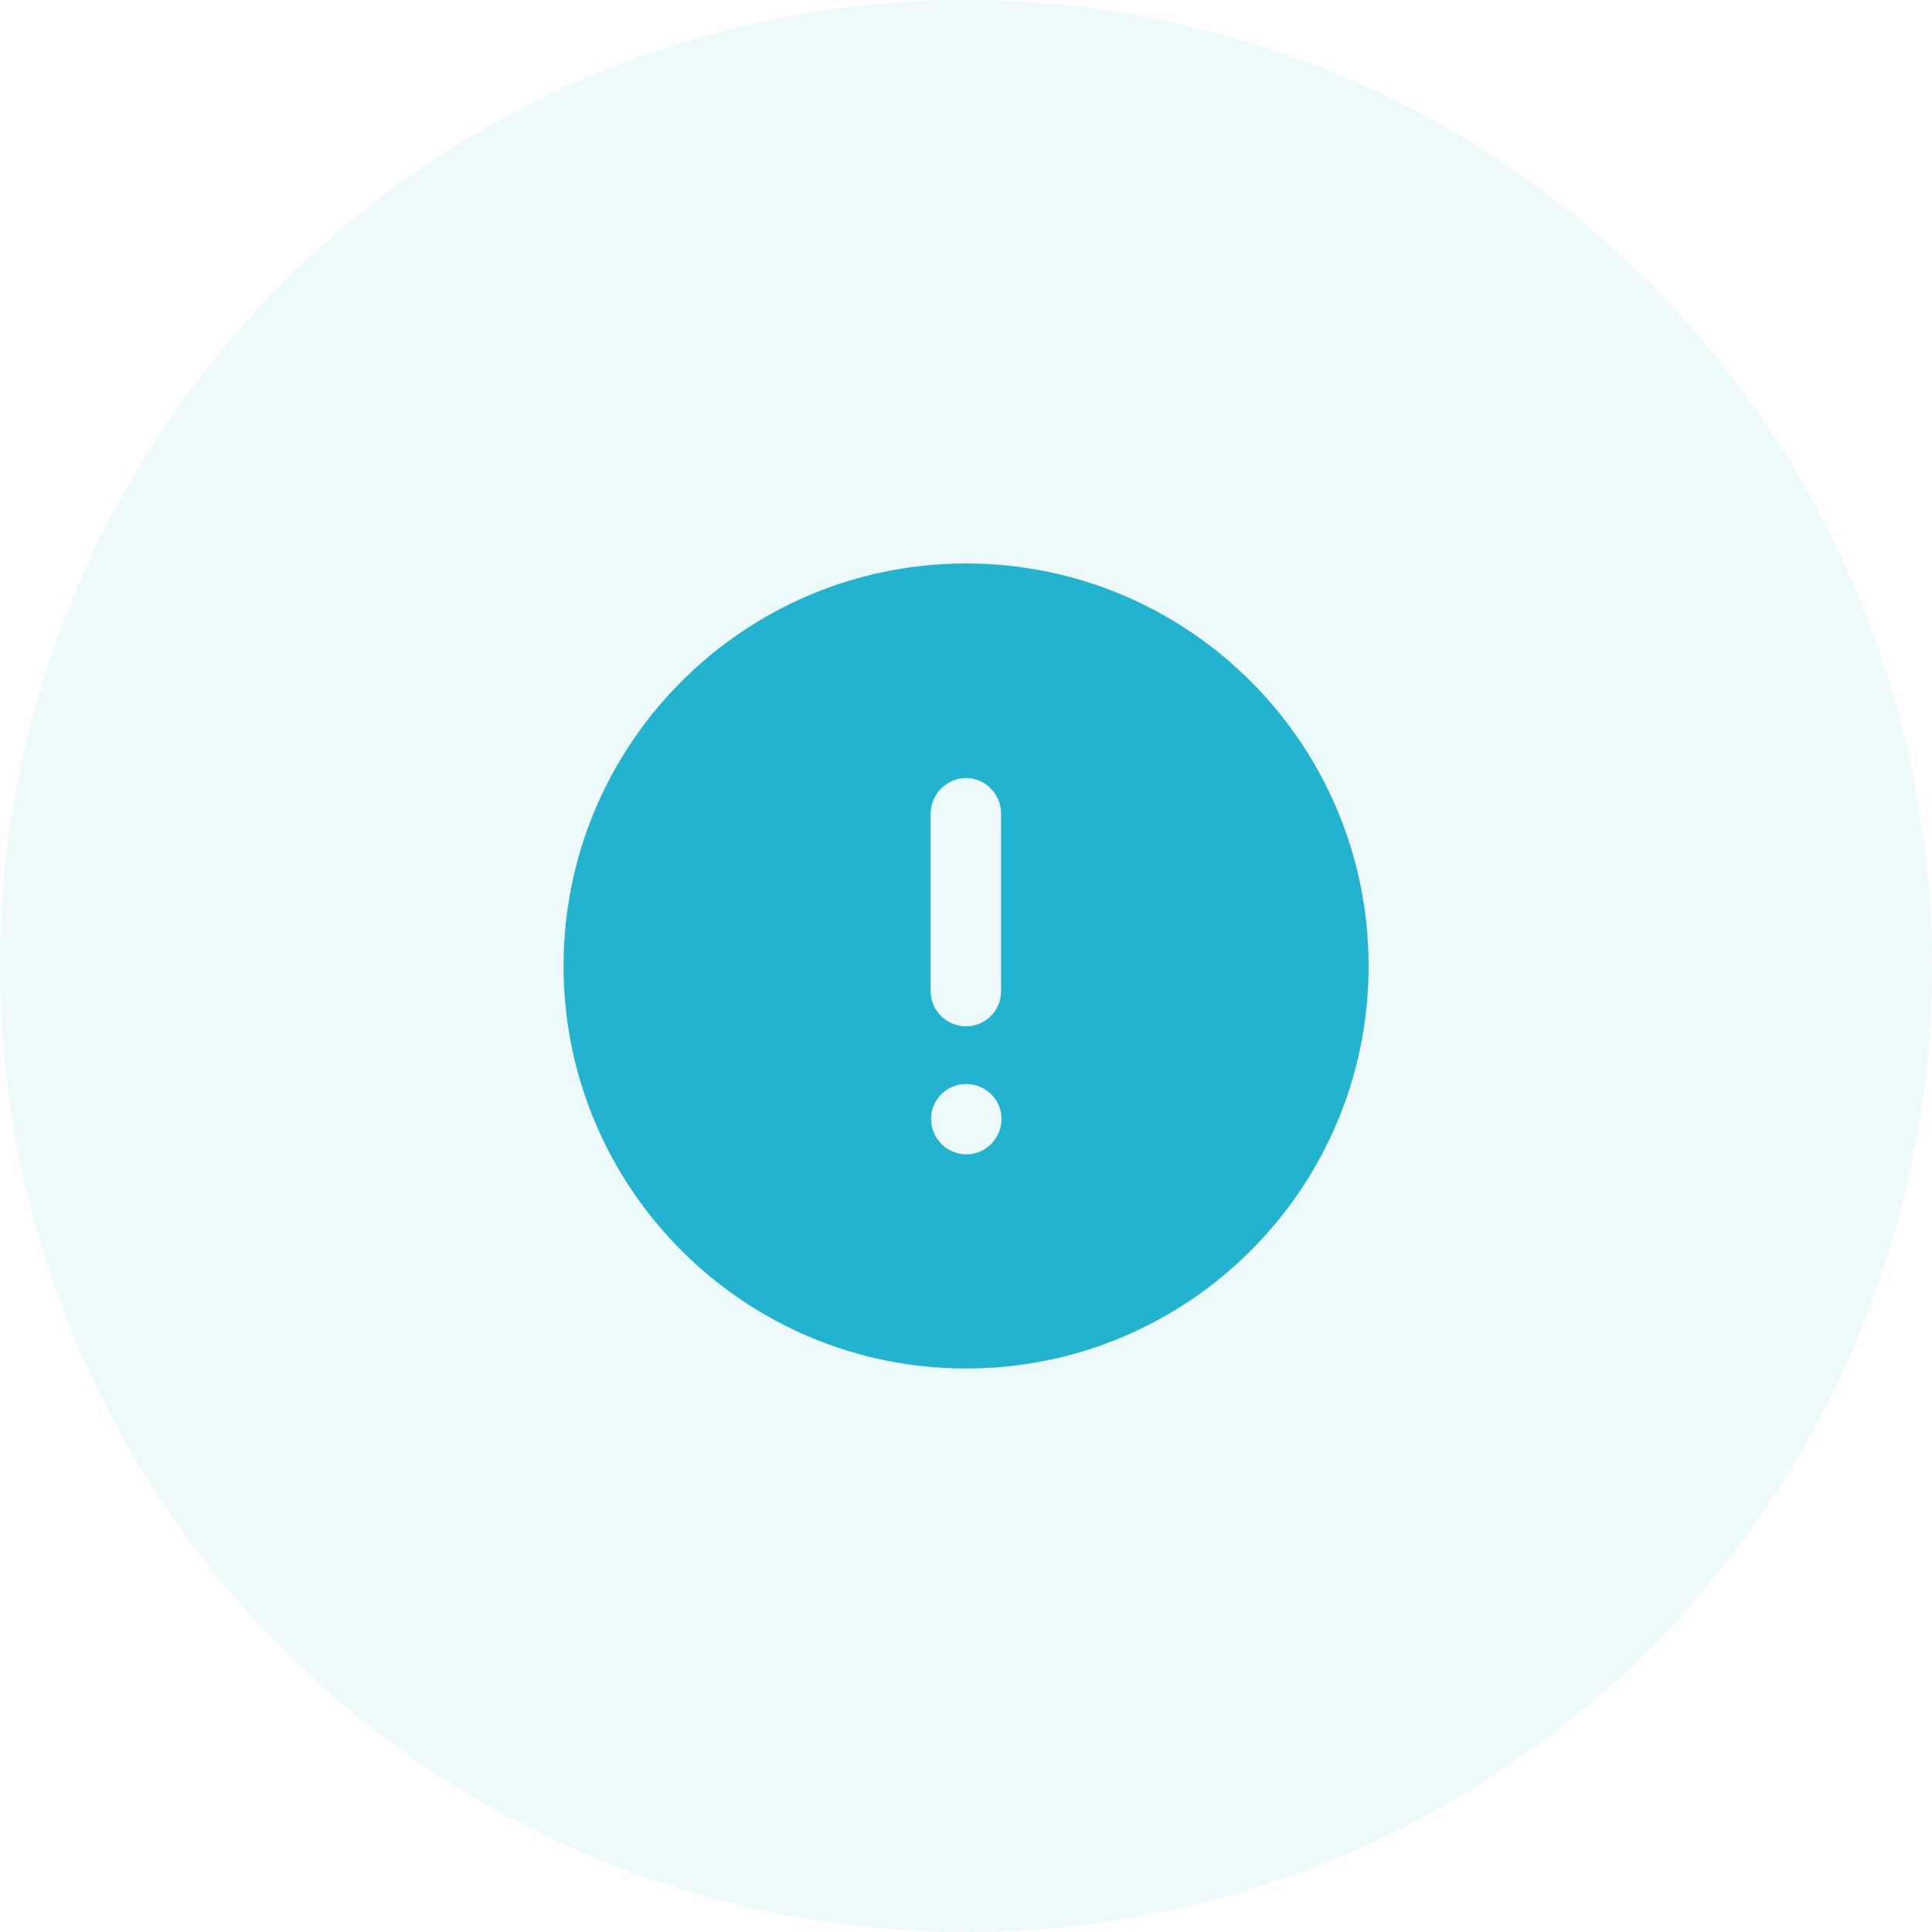 <svg width="40" height="40" viewBox="0 0 40 40" fill="none" xmlns="http://www.w3.org/2000/svg">
<circle opacity="0.5" cx="20" cy="20" r="20" fill="#22B3D0" fill-opacity="0.15"/>
<path fill-rule="evenodd" clip-rule="evenodd" d="M11.668 19.999C11.668 15.4 15.401 11.666 20.001 11.666C24.61 11.666 28.335 15.4 28.335 19.999C28.335 24.6 24.61 28.333 20.001 28.333C15.401 28.333 11.668 24.6 11.668 19.999ZM19.268 16.841C19.268 16.442 19.601 16.108 20.001 16.108C20.401 16.108 20.726 16.442 20.726 16.841V20.524C20.726 20.925 20.401 21.249 20.001 21.249C19.601 21.249 19.268 20.925 19.268 20.524V16.841ZM20.01 23.9C19.601 23.9 19.276 23.567 19.276 23.167C19.276 22.767 19.601 22.442 20.001 22.442C20.41 22.442 20.735 22.767 20.735 23.167C20.735 23.567 20.41 23.9 20.01 23.9Z" fill="#22B3D0"/>
</svg>
